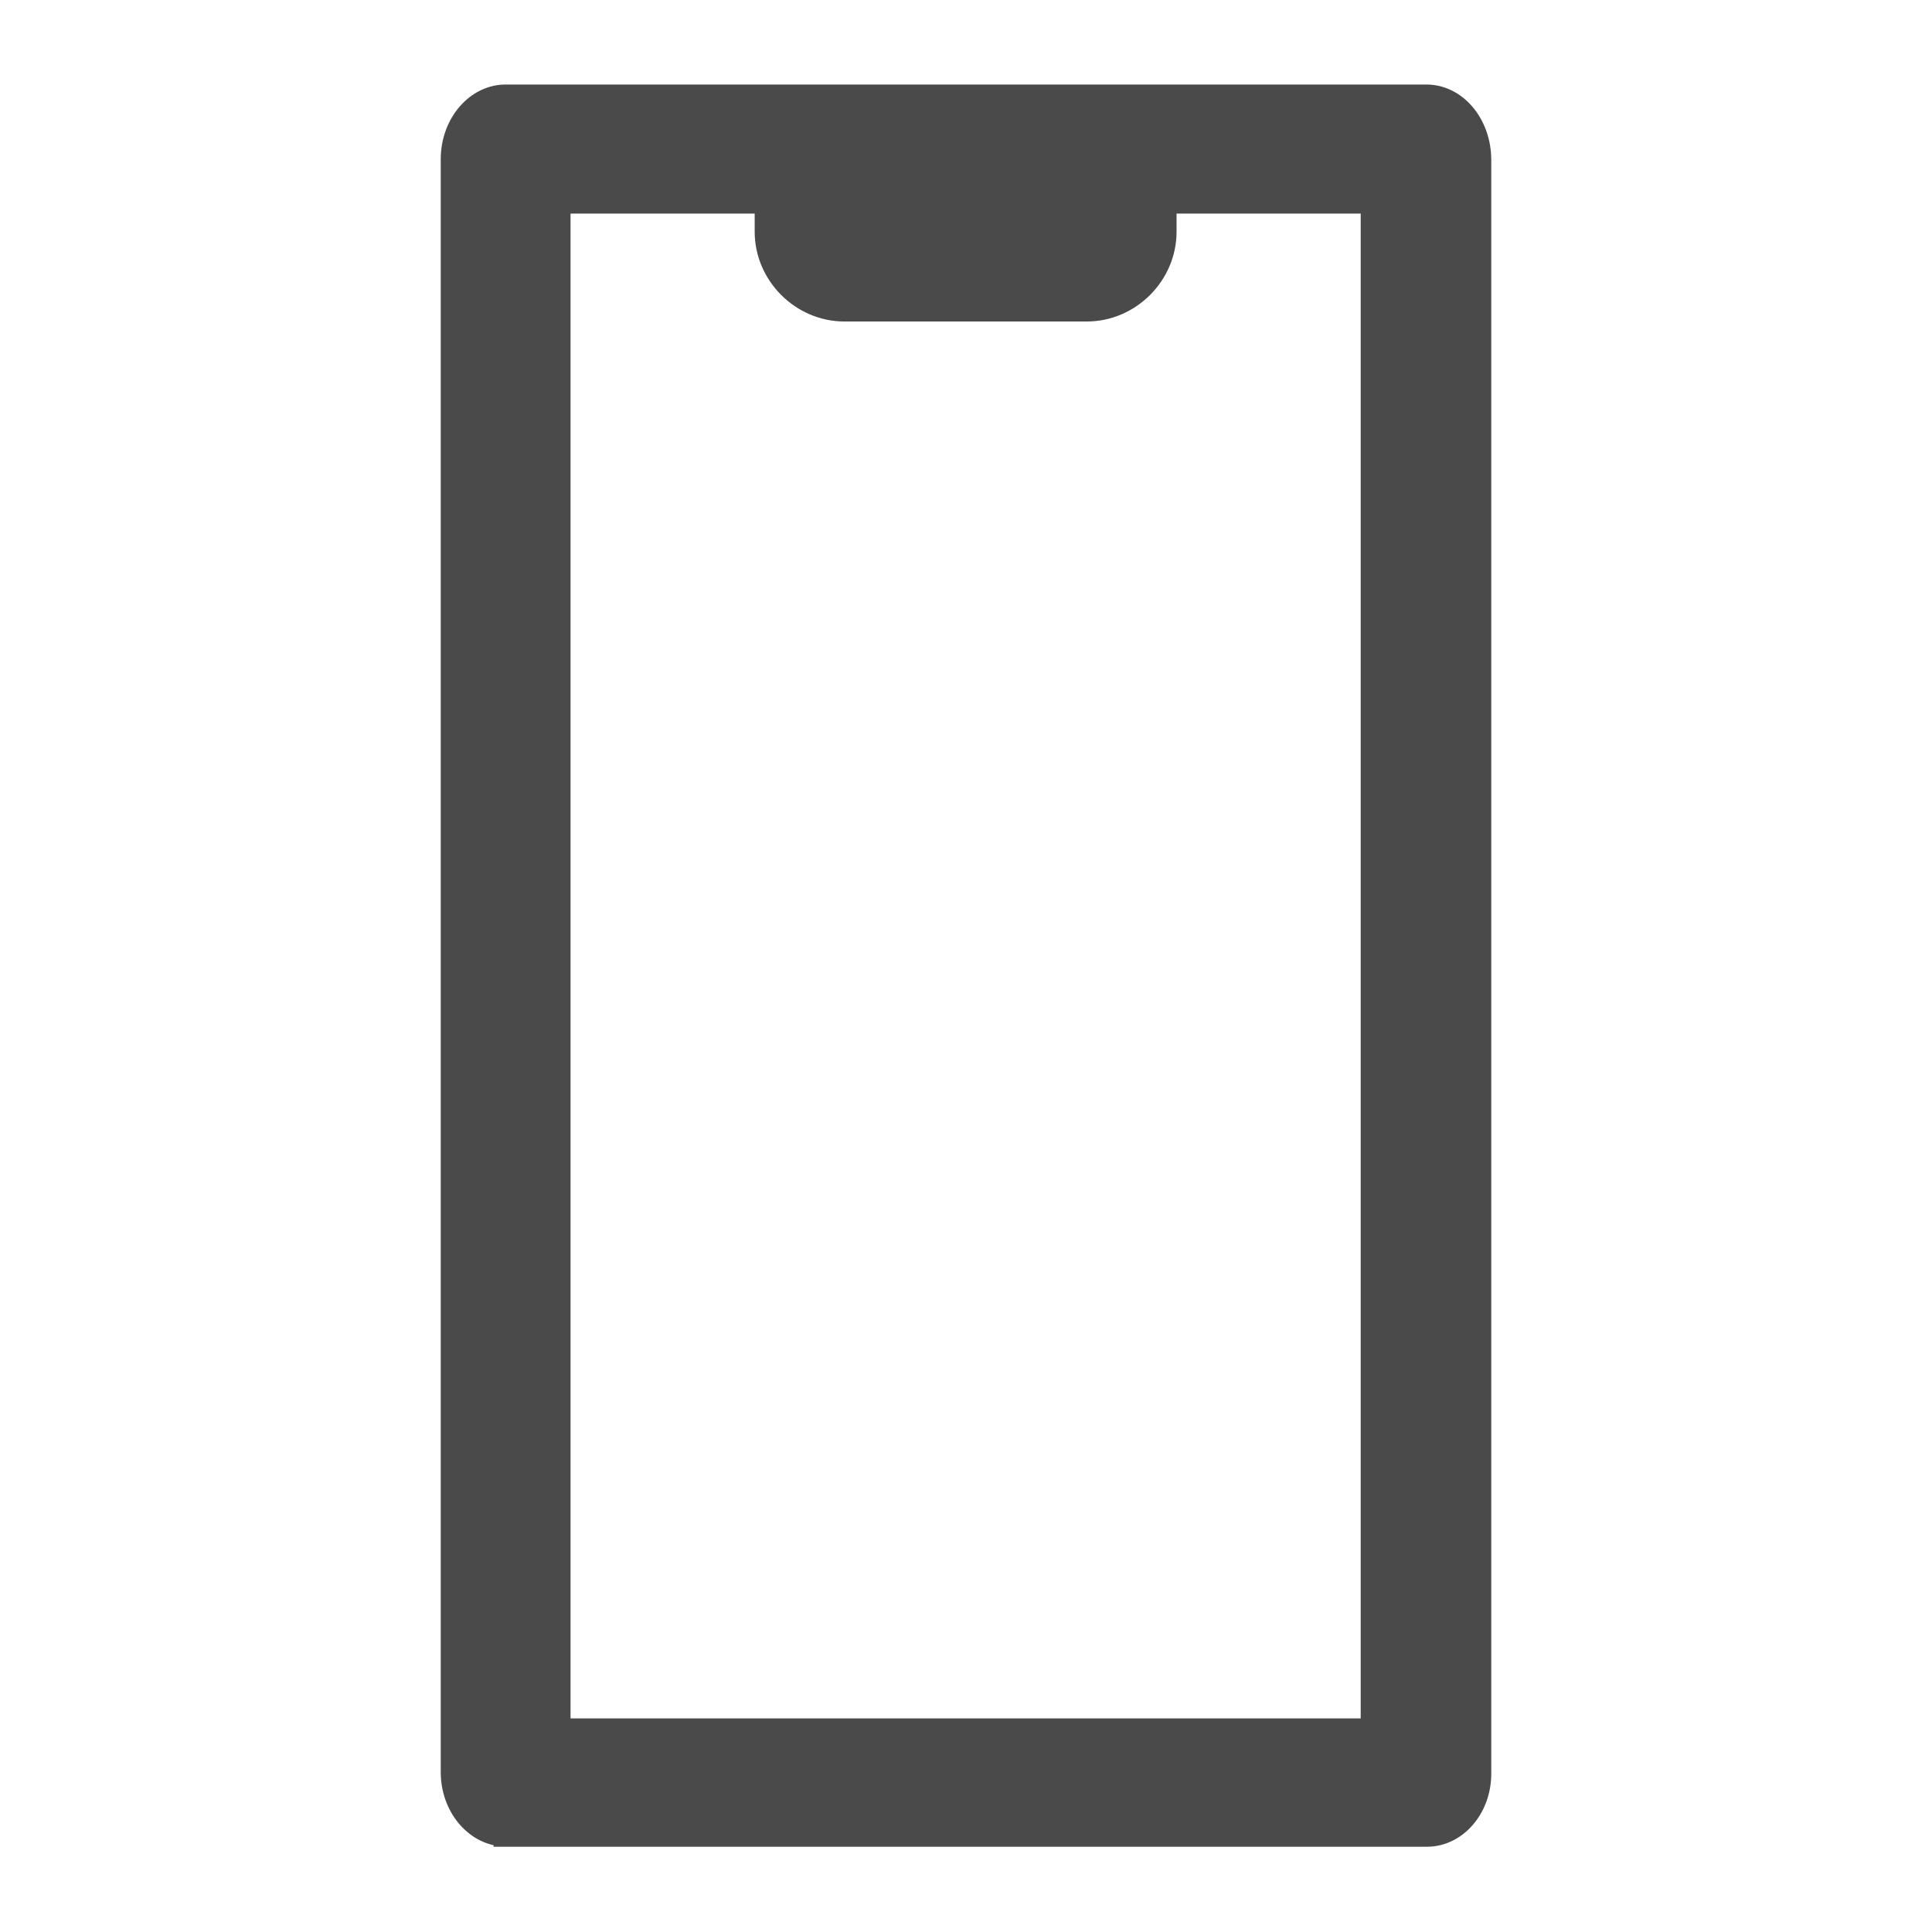 <svg xmlns="http://www.w3.org/2000/svg" xmlns:xlink="http://www.w3.org/1999/xlink" id="Lager_1" x="0px" y="0px" viewBox="0 0 256 256" style="enable-background:new 0 0 256 256;" xml:space="preserve"><style type="text/css">	.st0{fill:#4A4A4A;}</style><path class="st0" d="M189,11.2c-0.2,0-0.4,0-0.5,0v0H67v0c0,0,0,0,0,0c-4.7,0-8.6,4.4-8.6,9.9v213.7c0,4.8,3,8.8,7,9.7v0.2h123.1v0 c0.2,0,0.4,0,0.6,0c4.7,0,8.6-4.4,8.5-9.9V21.2C197.6,15.7,193.8,11.2,189,11.2z M180.4,227.7H75.6V28.3H100v2.4 c0,6.5,5.4,11.9,11.9,11.9h32.1c6.5,0,11.9-5.4,11.9-11.9v-2.4h24.4V227.7z"></path></svg>